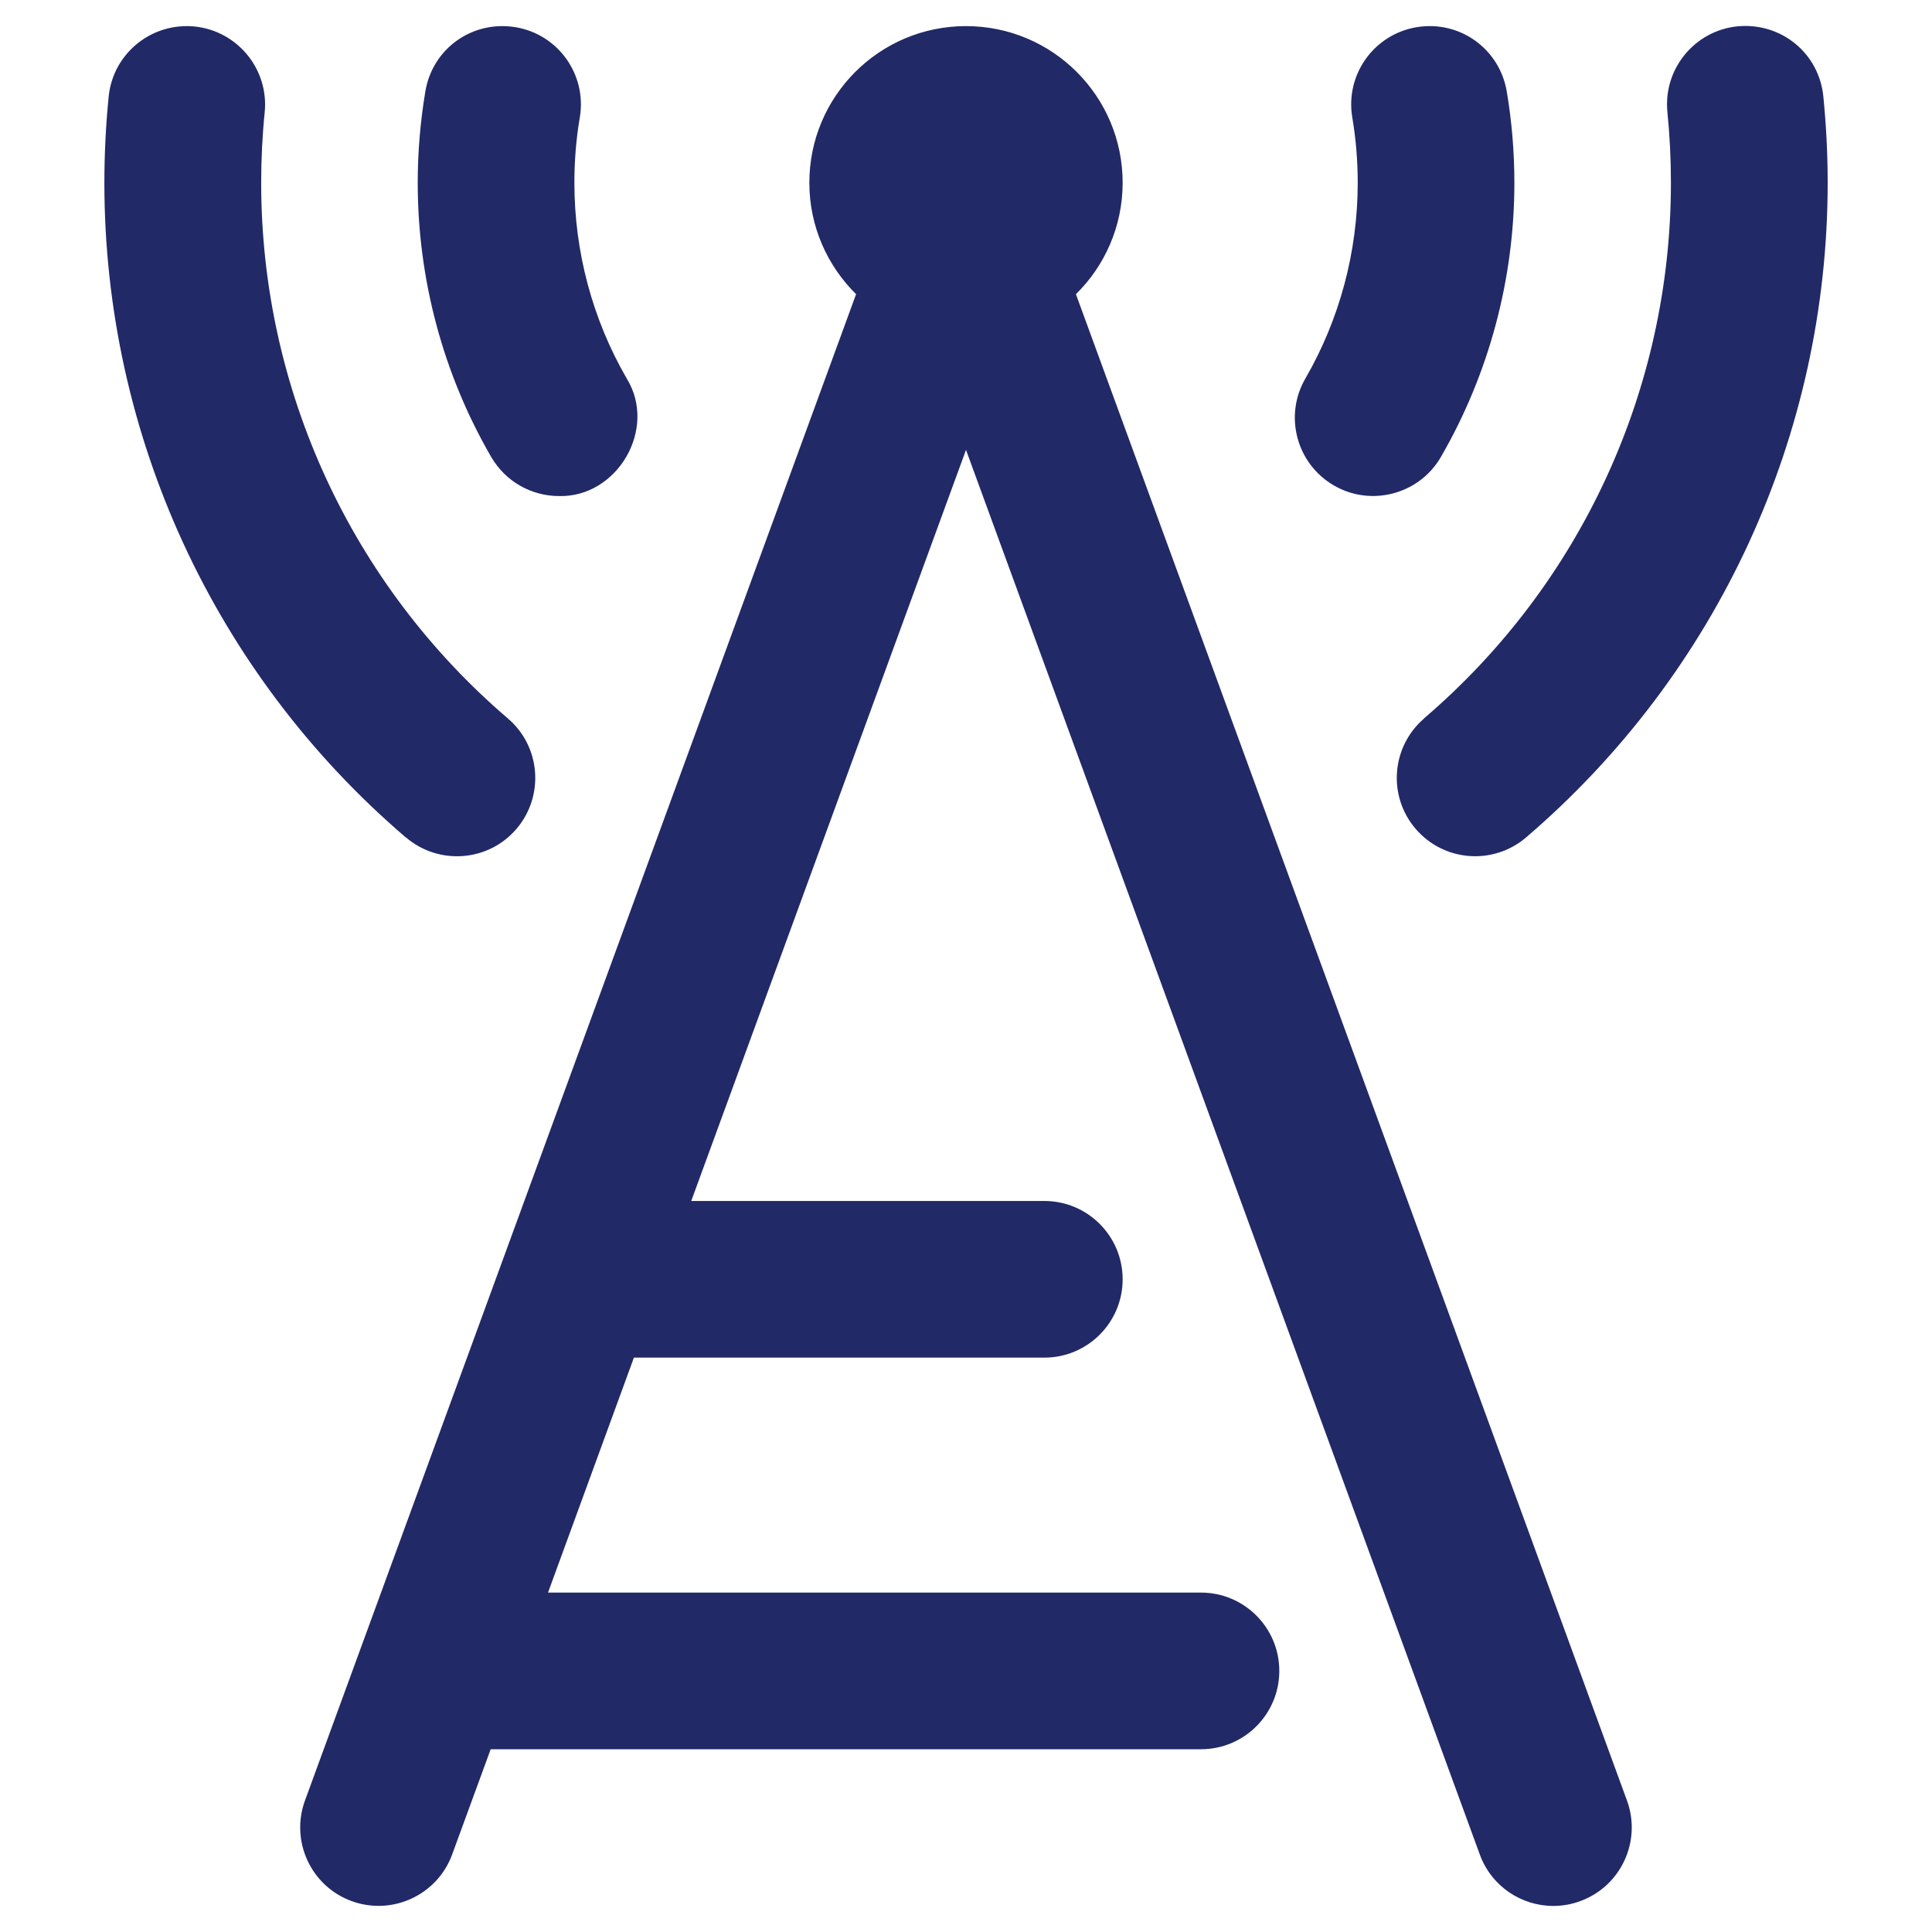 <svg width="37" height="37" viewBox="0 0 37 37" fill="none" xmlns="http://www.w3.org/2000/svg">
<g clip-path="url(#clip0_17_5999)">
<path d="M31.159 34.484C31.442 35.262 31.043 36.123 30.265 36.408C30.095 36.471 29.921 36.501 29.748 36.501C29.137 36.501 28.562 36.125 28.34 35.516L18.5 8.616L13.238 23H20C20.829 23 21.5 23.672 21.5 24.5C21.5 25.328 20.829 26 20 26H12.14L10.495 30.5H23C23.829 30.5 24.5 31.172 24.5 32C24.5 32.828 23.829 33.5 23 33.5H9.397L8.659 35.516C8.374 36.294 7.51 36.692 6.734 36.408C5.956 36.125 5.557 35.262 5.84 34.484L16.395 5.634C15.844 5.09 15.5 4.335 15.5 3.5C15.5 1.842 16.843 0.5 18.5 0.5C20.157 0.5 21.5 1.842 21.5 3.5C21.5 4.335 21.157 5.091 20.605 5.634L31.159 34.484ZM10.706 9.5C11.823 9.528 12.596 8.21 12.002 7.248C11.347 6.116 11 4.82 11 3.5C11 3.078 11.034 2.658 11.104 2.249C11.242 1.431 10.691 0.657 9.874 0.521C9.04 0.384 8.281 0.935 8.146 1.751C8.05 2.324 8 2.912 8 3.5C8 5.346 8.486 7.163 9.407 8.751C9.686 9.231 10.188 9.5 10.706 9.5ZM25.546 9.297C26.25 9.708 27.177 9.474 27.595 8.751C28.514 7.163 29.002 5.346 29.002 3.5C29.002 2.912 28.953 2.324 28.856 1.751C28.718 0.935 27.956 0.383 27.128 0.521C26.311 0.659 25.76 1.431 25.898 2.249C25.967 2.658 26.002 3.078 26.002 3.5C26.002 4.82 25.655 6.116 25 7.248C24.584 7.965 24.83 8.883 25.546 9.297ZM27.275 13.758C26.645 14.297 26.572 15.245 27.111 15.873C27.653 16.505 28.599 16.574 29.227 16.037C32.895 12.896 35.002 8.325 35.002 3.498C35.002 2.942 34.973 2.391 34.919 1.847C34.837 1.023 34.118 0.426 33.275 0.504C32.452 0.588 31.85 1.323 31.933 2.148C31.977 2.592 32 3.042 32 3.497C32 7.446 30.278 11.186 27.275 13.755V13.758ZM7.775 16.038C8.402 16.574 9.349 16.506 9.89 15.875C10.428 15.246 10.357 14.298 9.727 13.76C6.724 11.19 5.002 7.449 5.002 3.501C5.002 3.045 5.024 2.595 5.069 2.153C5.152 1.326 4.549 0.591 3.725 0.507C2.896 0.428 2.164 1.026 2.081 1.85C2.027 2.393 1.999 2.943 1.999 3.501C1.999 8.328 4.103 12.899 7.774 16.04L7.775 16.038Z" fill="#212967"/>
</g>
<defs>
<clipPath id="clip0_17_5999">
<rect width="36" height="36" fill="white" transform="translate(0.5 0.5)"/>
</clipPath>
</defs>
</svg>
